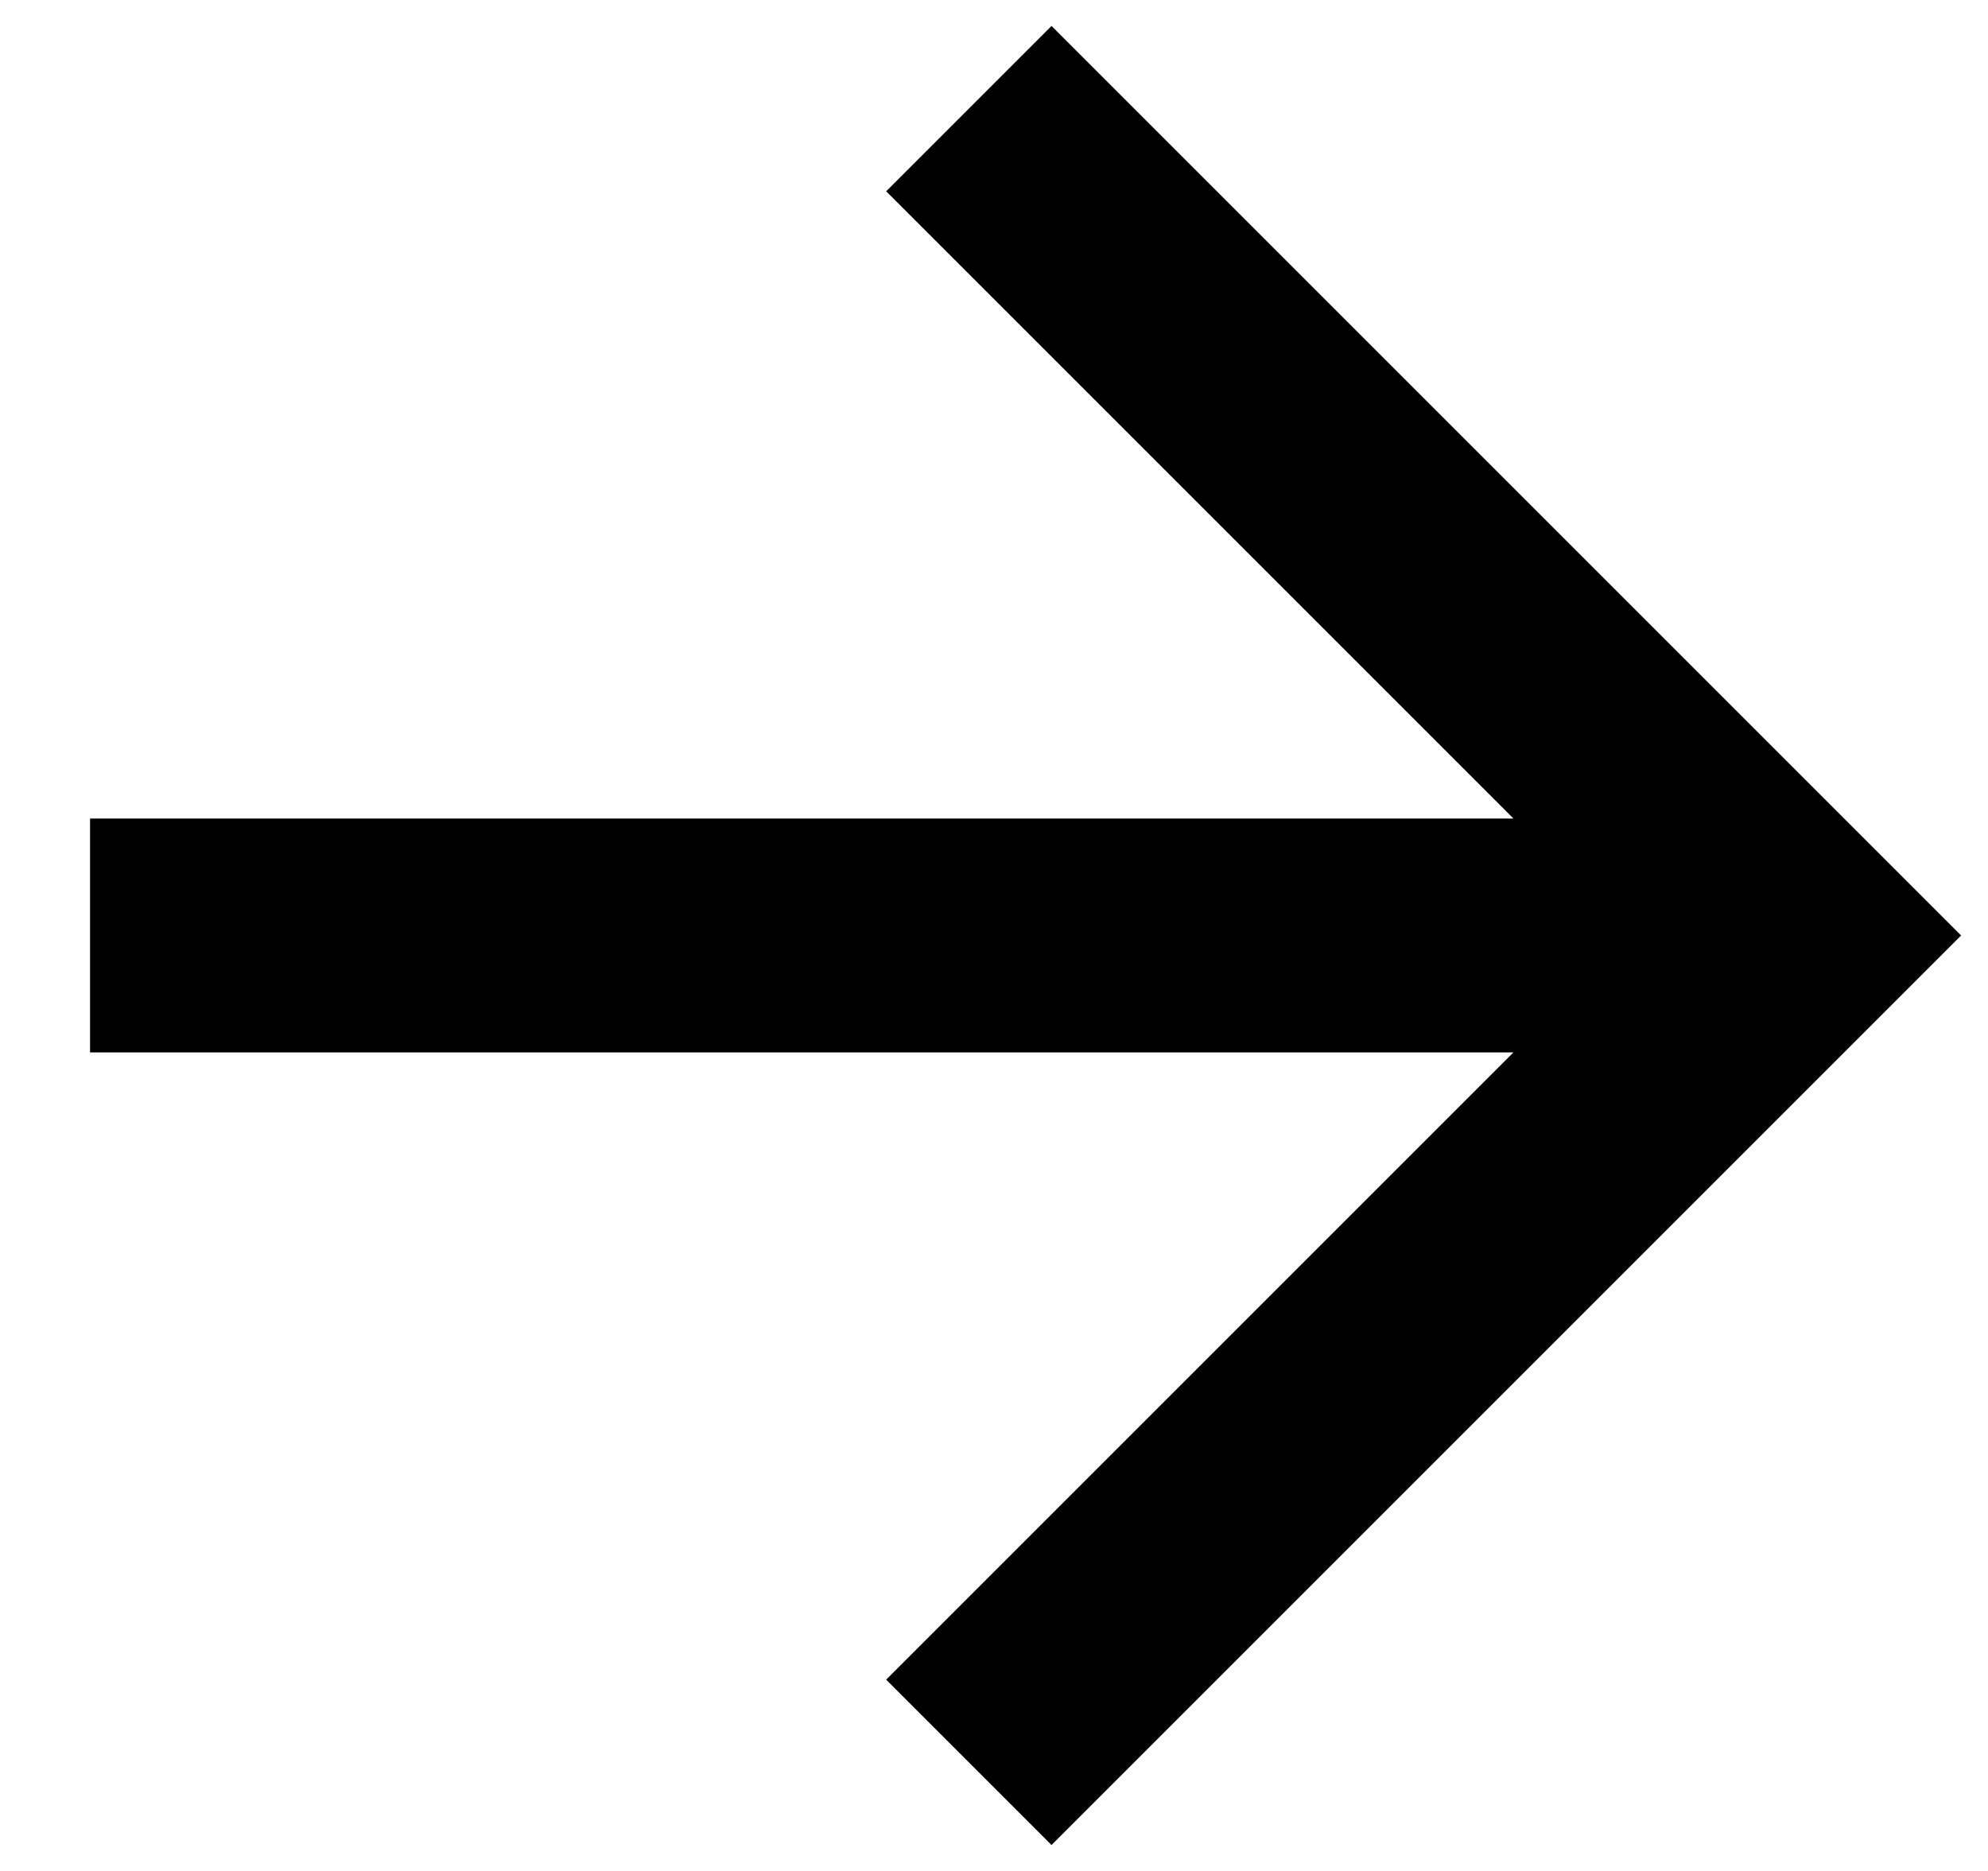<svg width="17" height="16" viewBox="0 0 17 16" fill="none" xmlns="http://www.w3.org/2000/svg">
<path d="M12.942 7L7.578 1.636L8.992 0.222L16.77 8L8.992 15.778L7.578 14.364L12.942 9H0.77V7H12.942Z" fill="black"/>
</svg>
